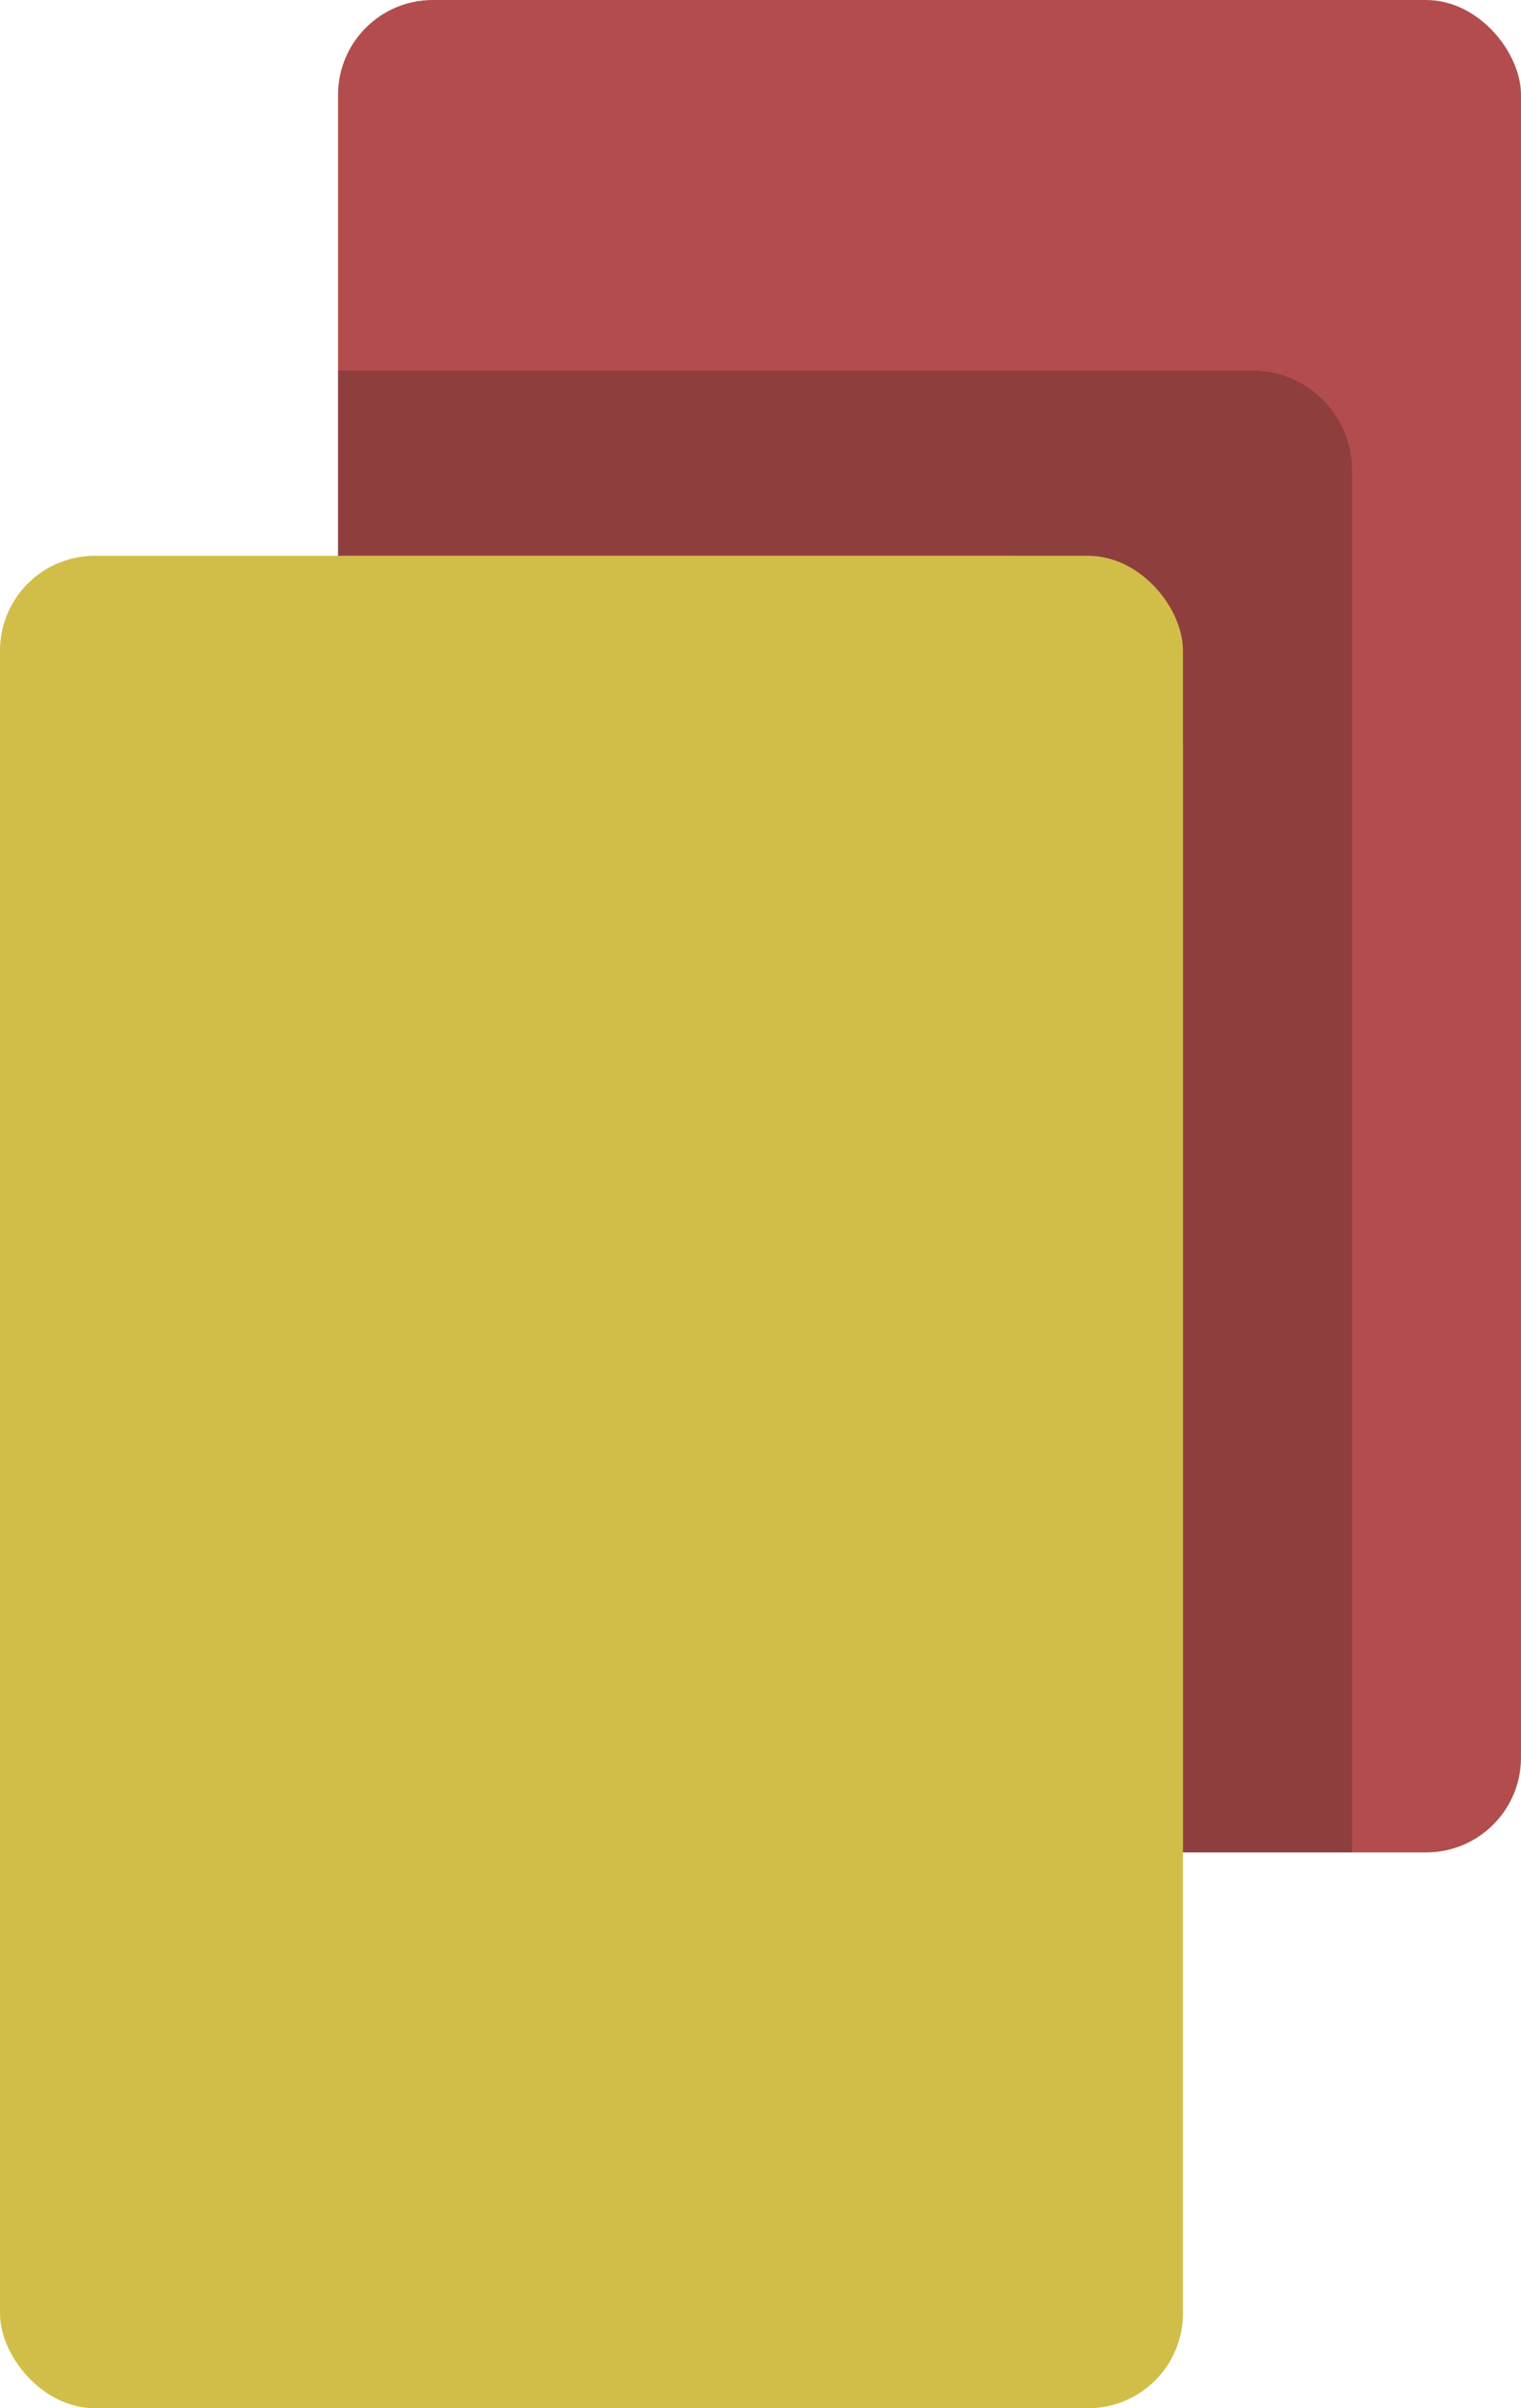 <?xml version="1.0" encoding="UTF-8"?>
<svg width="12px" height="19px" viewBox="0 0 12 19" version="1.1" xmlns="http://www.w3.org/2000/svg" xmlns:xlink="http://www.w3.org/1999/xlink">
    <title>Group 11</title>
    <g id="8-|-Asset-Reference" stroke="none" stroke-width="1" fill="none" fill-rule="evenodd">
        <g id="1.1-|-Assets" transform="translate(-357, -219)">
            <g id="BetBuilder-MarketIcon/Cards-noCircle" transform="translate(357, 219)">
                <g id="Group-11" transform="translate(-0, 0)">
                    <rect id="RedCard" fill="#B34D4D" x="2.667" y="0" width="9.333" height="14.615" rx="0.748"></rect>
                    <path d="M2.667,4.385 L2.667,2.923 L9.88,2.923 C10.314,2.923 10.667,3.275 10.667,3.71 L10.667,14.615 L10.667,14.615 C9.778,14.615 9.333,14.615 9.333,14.615 C9.333,14.615 9.333,11.692 9.333,5.846 L8,5.846 L8,4.385 L2.667,4.385 Z" id="Path-2" fill="#000000" opacity="0.2"></path>
                    <rect id="Yellow" fill="#D1BE49" x="0" y="4.385" width="9.333" height="14.615" rx="0.748"></rect>
                </g>
            </g>
        </g>
    </g>
</svg>